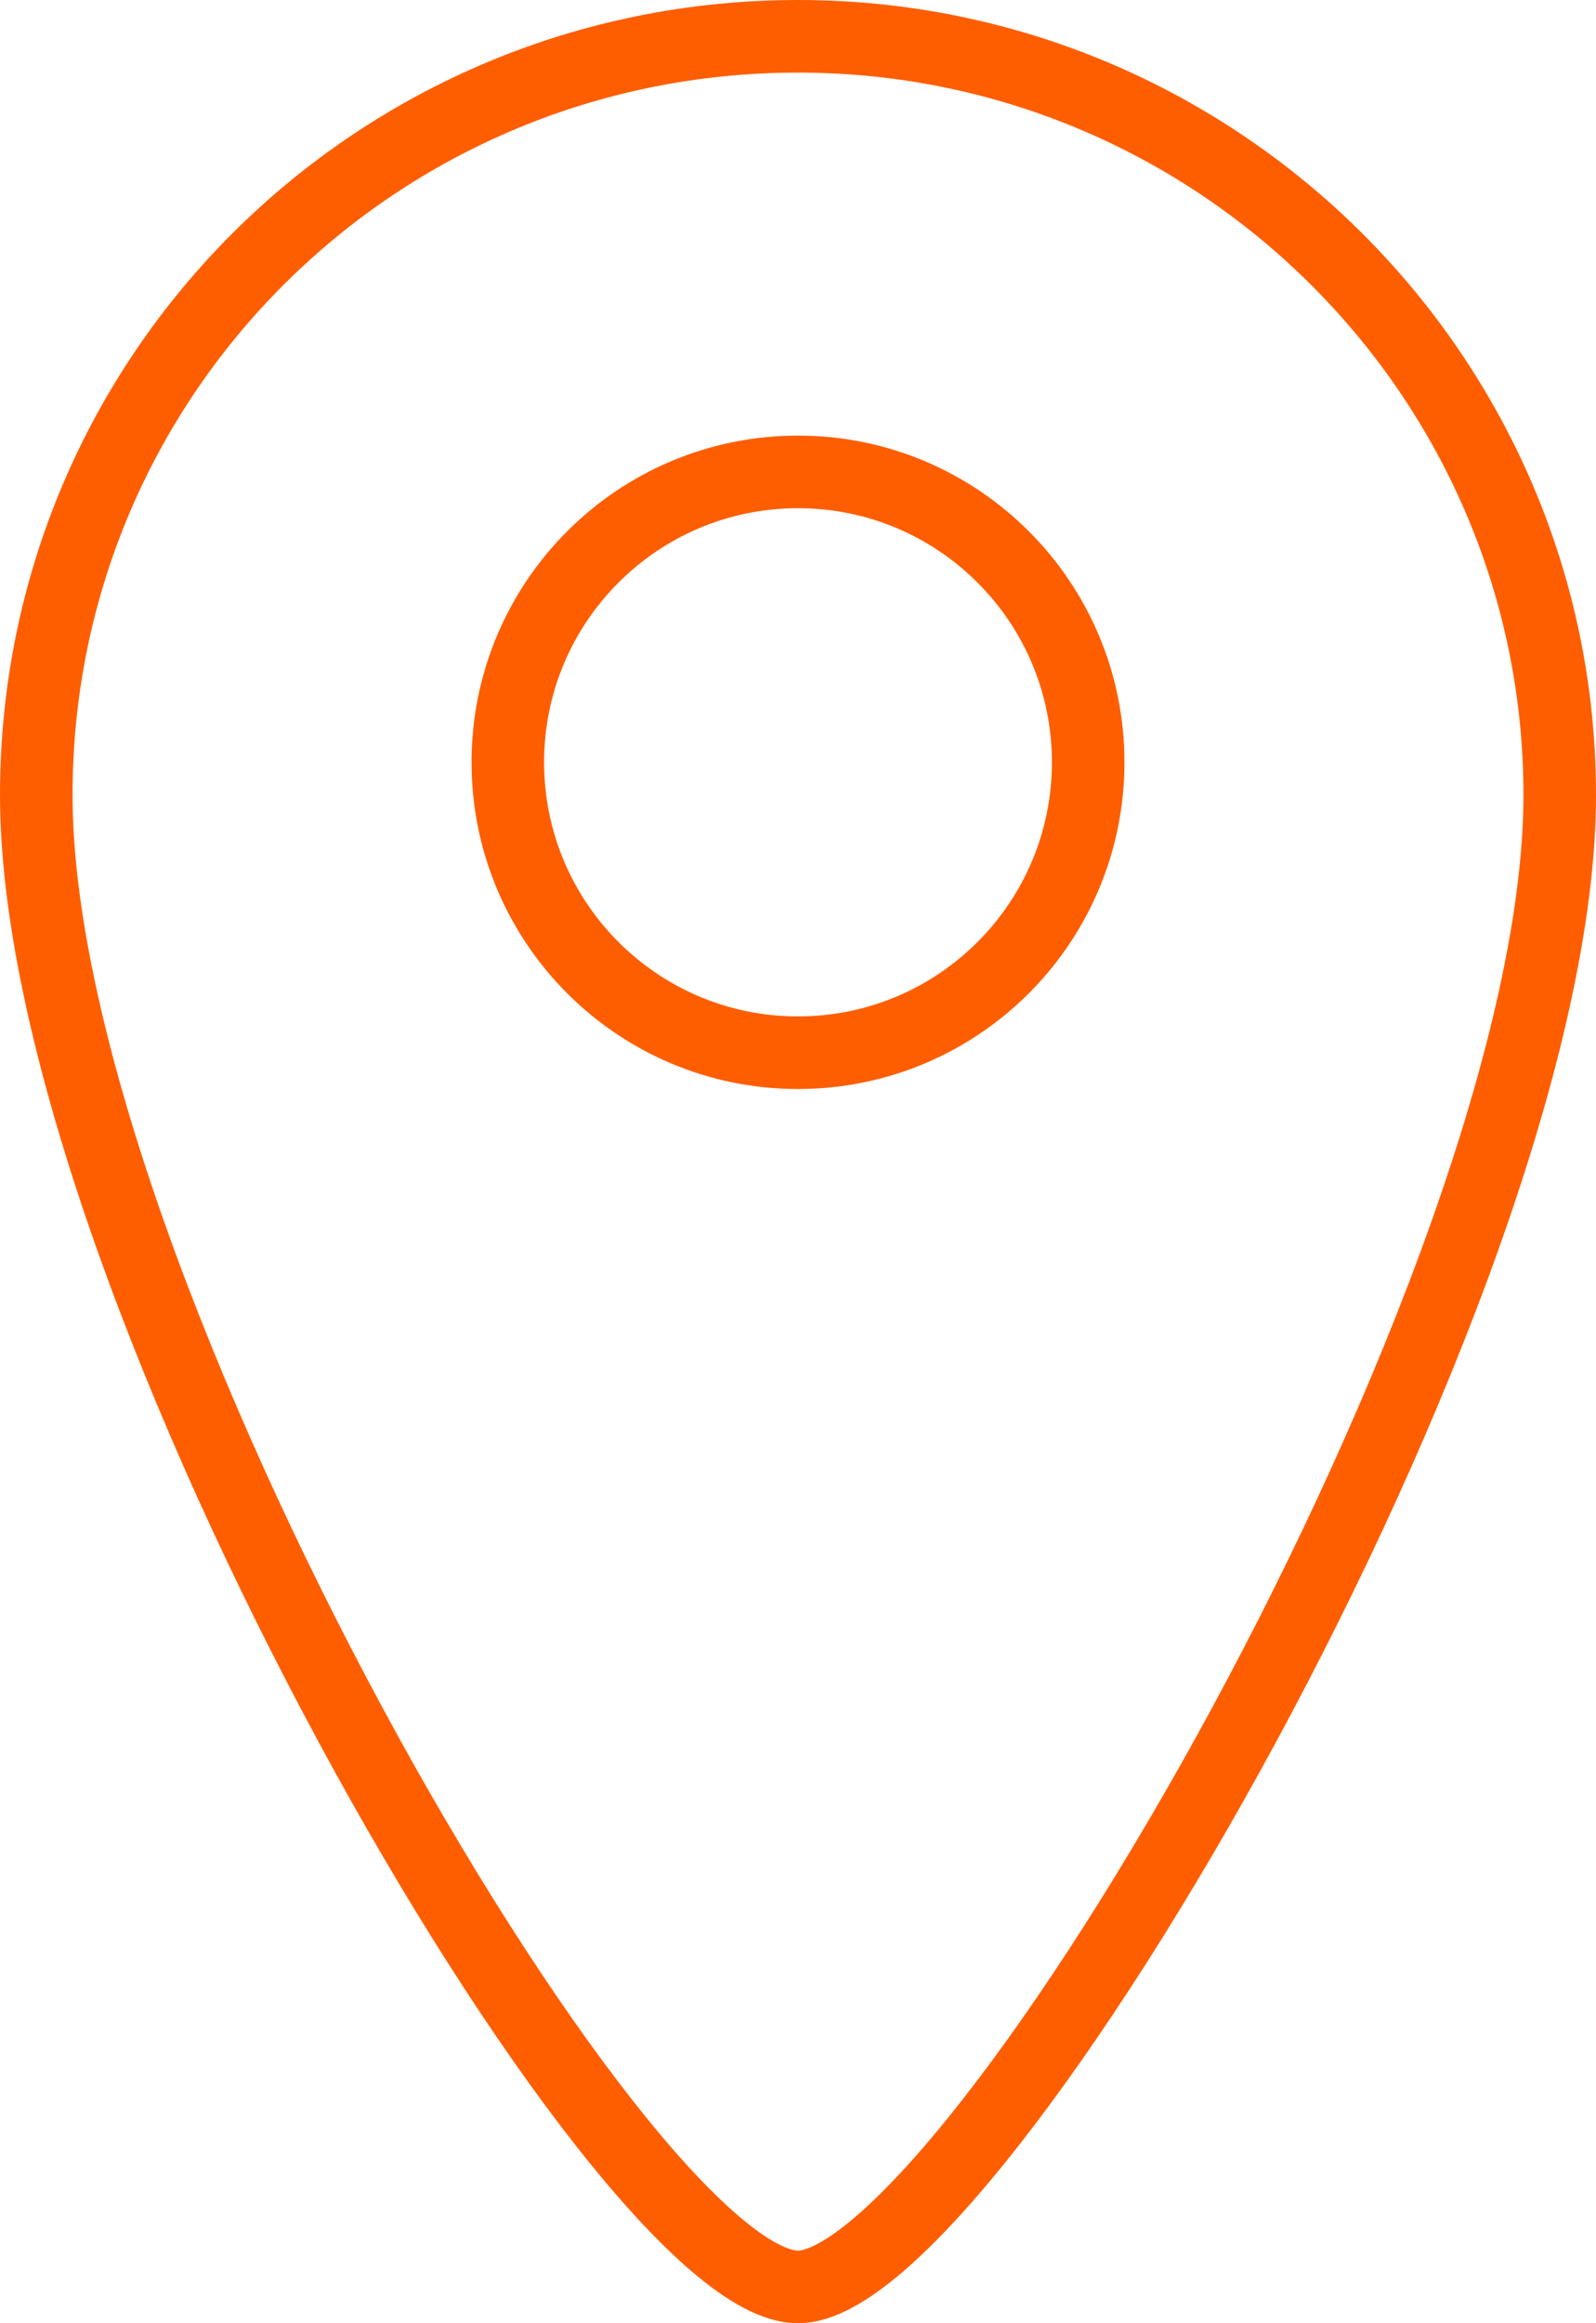 <?xml version="1.0" encoding="UTF-8"?> <svg xmlns="http://www.w3.org/2000/svg" width="44" height="64" viewBox="0 0 44 64" fill="none"> <path fill-rule="evenodd" clip-rule="evenodd" d="M43 21.9C43 35.4 26.8 63 22 63C17.1 63 1 35.4 1 21.9C1 10.3 10.4 1 22 1C33.6 1 43 10.4 43 21.9Z" stroke="#FF5E00" stroke-width="2"></path> <path d="M22 29C26.418 29 30 25.418 30 21C30 16.582 26.418 13 22 13C17.582 13 14 16.582 14 21C14 25.418 17.582 29 22 29Z" stroke="#FF5E00" stroke-width="2"></path> </svg> 